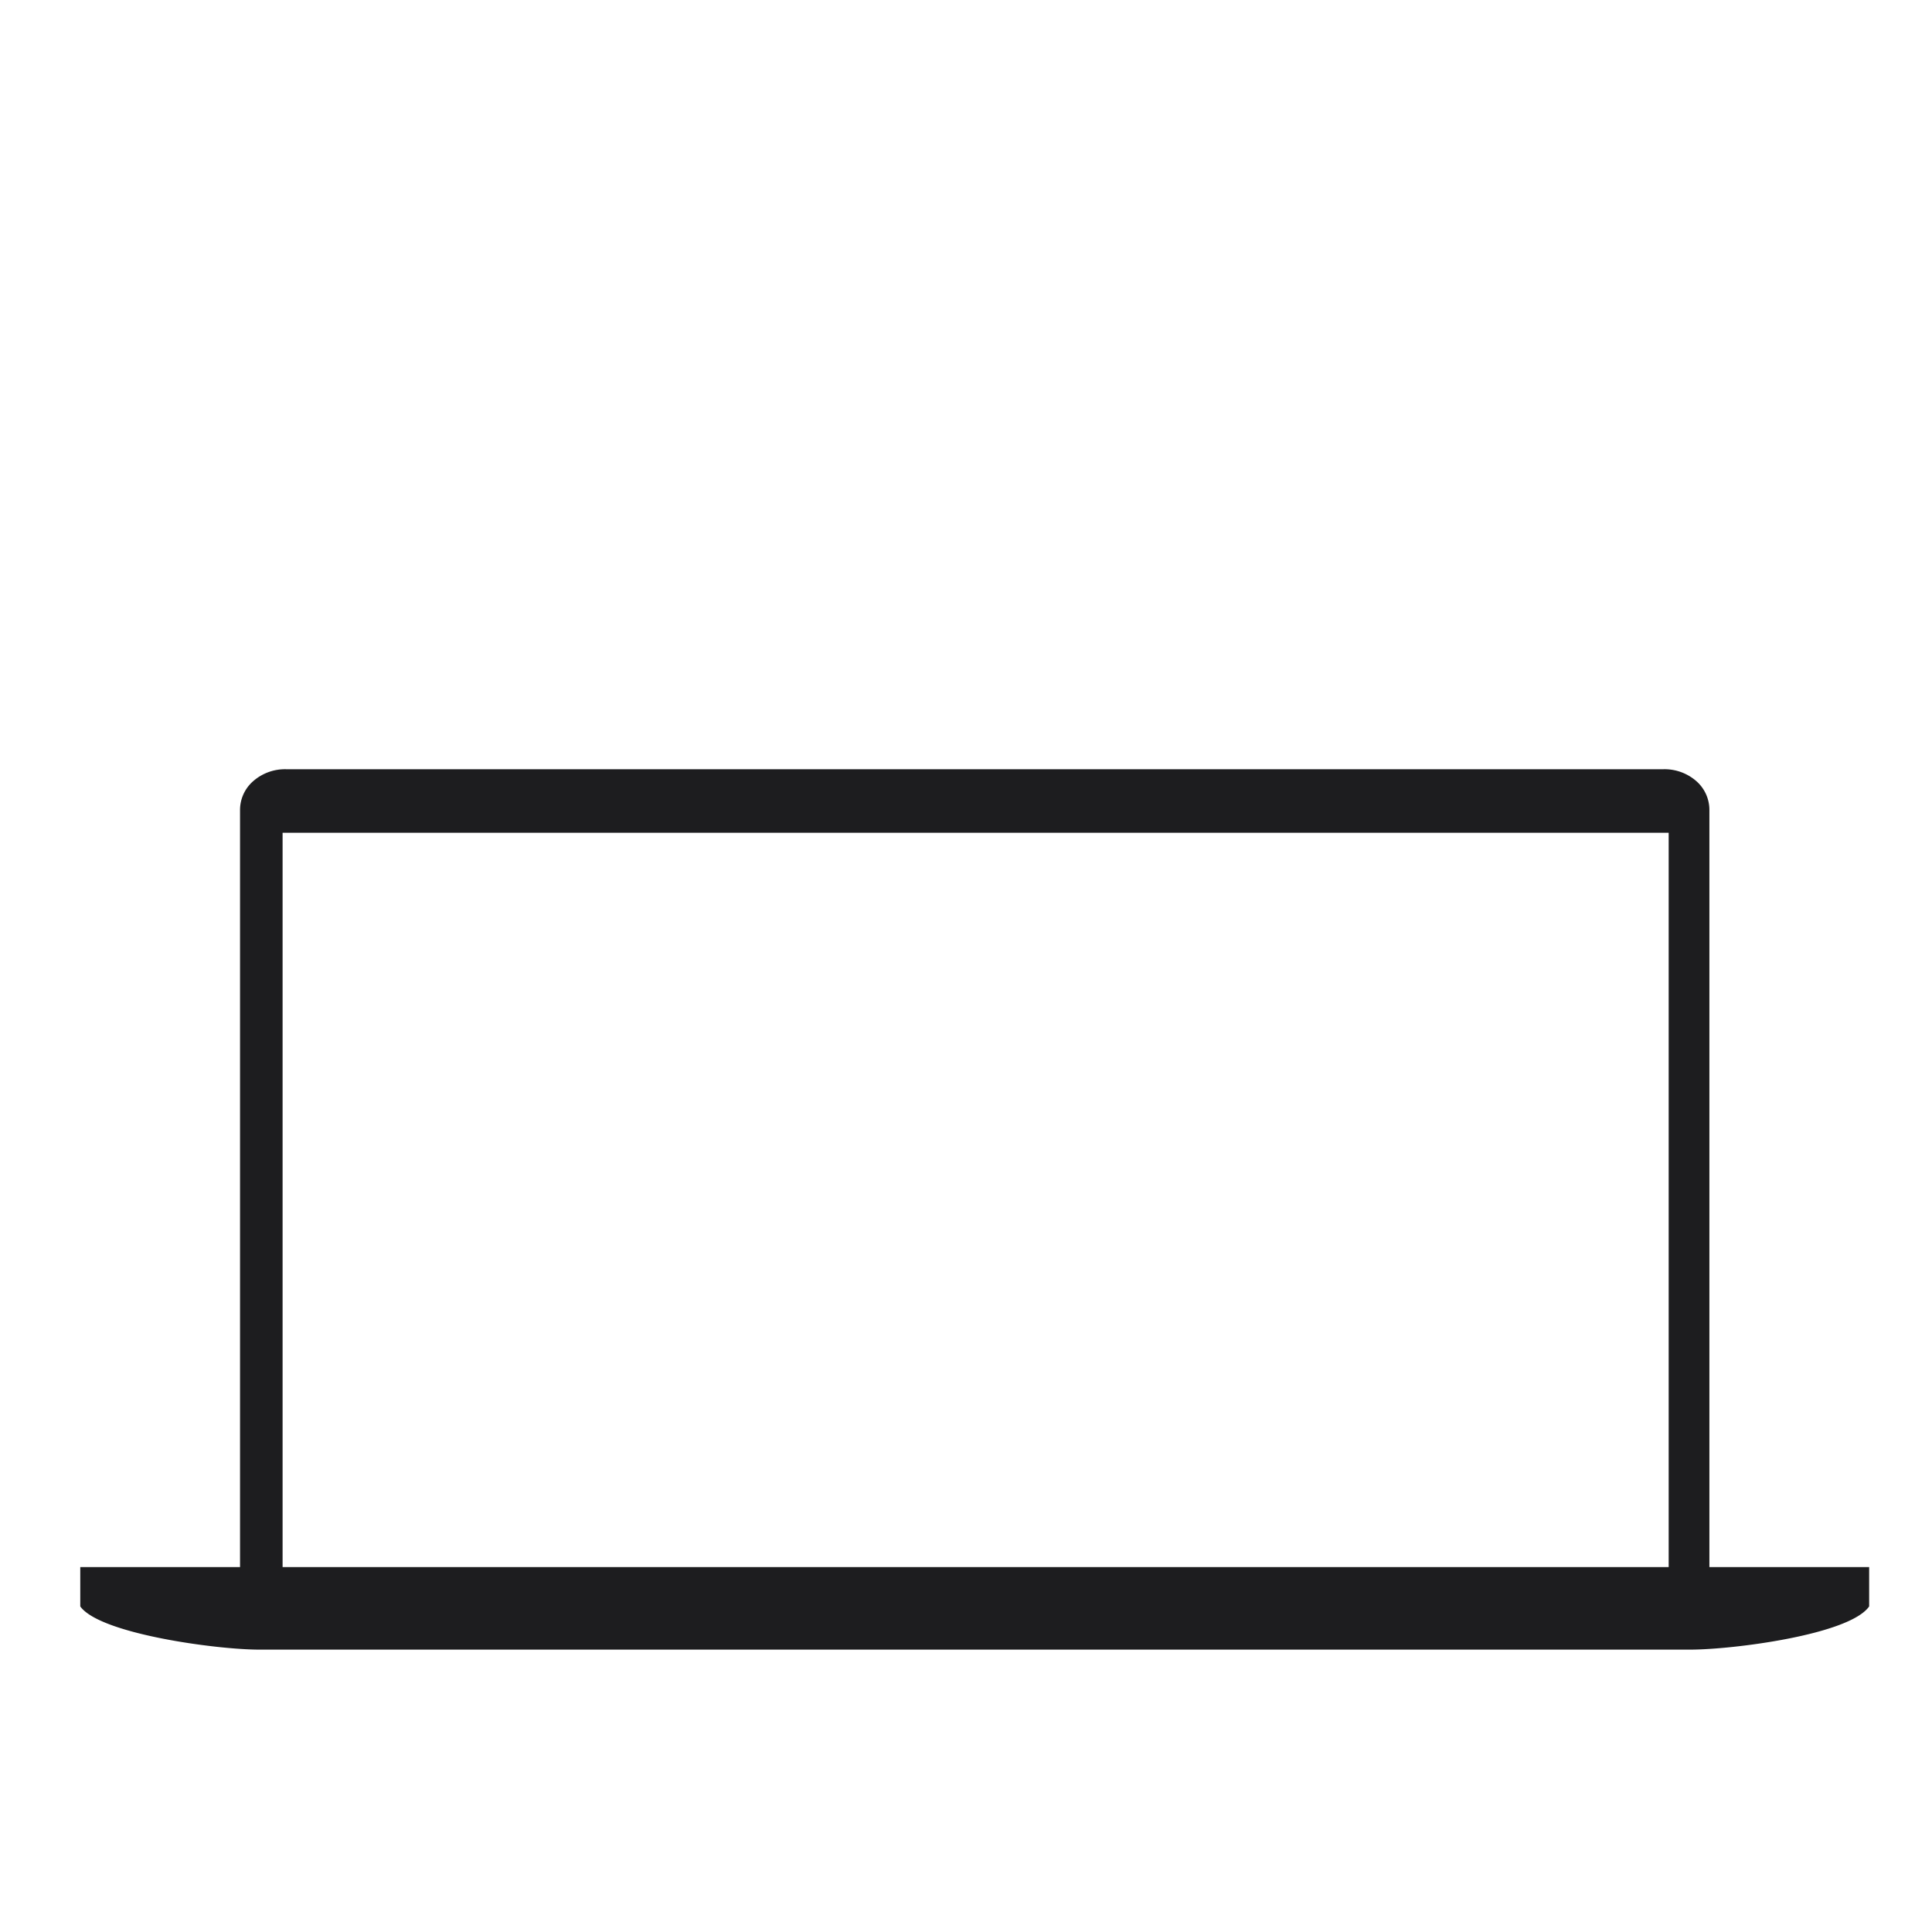 <svg xmlns="http://www.w3.org/2000/svg" width="108" height="108" viewBox="0 0 108 108"><defs><style>.a{opacity:0;}.b{fill:#1d1d1f;}</style></defs><rect class="a" width="108" height="108"/><g transform="translate(3.487 25)"><path class="b" d="M92.069,62.6v-42.3a2.139,2.139,0,0,0-.736-1.64A2.7,2.7,0,0,0,89.5,18h-77a2.7,2.7,0,0,0-1.833.667,2.139,2.139,0,0,0-.736,1.64V62.6H1v2.2c1.1,1.538,7.638,2.415,10,2.415H91c2.362,0,8.9-.831,10-2.415V62.6Zm-2.276,0H12.31V21.553H89.793Z" transform="translate(0 0)"/></g></svg>